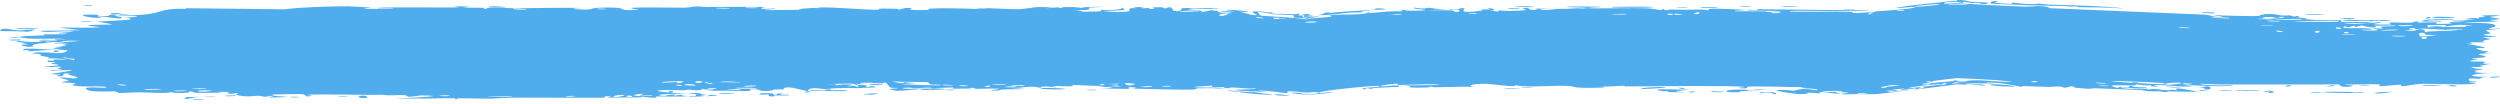 <svg width="289" height="12" viewBox="0 0 289 12" fill="none" xmlns="http://www.w3.org/2000/svg">
<path d="M22.374 11.488C22.553 11.474 23.273 11.508 23.584 11.502C23.231 11.65 21.729 11.539 22.374 11.488ZM54.33 0.773C54.071 0.81 53.813 0.846 53.554 0.882C54.289 0.906 55.276 0.879 55.958 0.914C56.069 0.92 55.78 1.025 56.044 1.03C56.308 1.035 56.257 0.891 56.641 0.875C57.071 0.858 59.042 0.959 59.725 0.956C62.278 0.947 64.853 0.864 67.411 0.924C64.77 1.031 67.431 1.14 68.171 1.093C68.335 1.083 68.309 0.814 70.959 0.882C72.643 0.925 71.087 1.308 73.897 1.116C71.736 0.848 73.861 0.867 75.555 0.858C75.847 0.856 78.205 0.896 79.247 0.885C79.603 0.88 80.147 0.74 80.619 0.736C80.945 0.734 81.191 0.811 81.674 0.807C83.926 0.789 86.141 0.783 88.397 0.809C87.079 1.171 89.432 0.963 89.538 0.981C90.075 1.079 87.644 1.107 88.606 1.168C89.949 1.157 91.293 1.145 92.636 1.134C91.533 1.09 94.096 0.83 94.567 0.948C94.36 0.629 100.691 1.226 101.655 1.119C101.855 1.097 100.542 0.939 103.59 1.011C103.92 1.019 103.795 1.116 103.968 1.107C104.072 1.101 104.699 0.795 105.368 0.964C105.612 1.026 104.05 1.227 107.48 1.146C106.114 0.835 112.236 0.978 113.363 1.056C113.138 1.014 112.913 0.972 112.688 0.93C113.801 1.043 114.002 0.937 114.253 0.943C115.264 0.966 116.653 1.073 117.595 1.063C118.697 1.052 118.701 0.858 119.985 0.934C119.681 0.891 119.376 0.848 119.071 0.805C119.958 0.816 120.846 0.826 121.733 0.836C119.678 1.093 122.176 0.848 122.341 0.843C122.603 0.834 122.226 0.939 122.665 0.925C122.71 0.923 122.645 0.824 123.321 0.813C124.735 0.79 124.511 0.915 125.105 0.913C125.159 0.913 124.969 0.824 125.994 0.803C129.252 0.736 125.978 0.871 125.853 0.883C125.689 0.899 126.806 1.272 124.038 1.14C124.967 1.182 125.061 1.346 125.165 1.35C125.258 1.354 126.868 1.331 126.957 1.325C127.748 1.269 127.052 1.156 127.206 1.136C127.332 1.12 129.272 1.267 129.727 0.928C130.655 1.24 129.193 1.212 127.636 1.26C127.409 1.324 129.118 1.386 129.208 1.386C131.413 1.385 130.192 1.129 130.674 0.964C130.927 0.878 131.826 1.054 130.996 0.823C132.997 0.799 131.784 0.933 131.913 0.952C132.108 0.981 132.808 0.915 132.896 0.924C133.024 0.937 132.577 1.017 133.084 1.045C133.169 1.049 133.986 0.912 132.932 0.846C134.34 0.866 134.224 0.749 134.701 0.985C135.671 0.538 135.405 1.248 135.787 1.273C136.802 1.339 136.508 0.989 136.561 0.972C136.91 0.868 139.434 0.97 140.301 0.939L140.706 0.955C140.758 0.957 140.803 0.959 140.842 0.959C140.812 0.983 140.764 1 140.702 1.011L140.301 0.995C139.774 1.136 138.164 0.94 137.772 0.984C136.316 1.147 139.825 1.11 138.767 1.427C139.211 1.34 139.654 1.253 140.098 1.166C140.187 1.188 140.253 1.209 140.301 1.229L140.683 1.244C141.066 1.433 140.363 1.441 142.31 1.528C142.68 1.381 140.765 1.434 141.157 1.326C141.388 1.263 142.654 1.345 142.683 1.304C142.712 1.255 141.564 1.226 141.75 1.161C142.157 1.021 146.314 1.513 143.132 1.355C144.018 1.422 144.447 1.798 145.223 1.753C145.725 1.724 142.969 1.034 147.152 1.451C147.229 1.618 145.474 1.366 145.427 1.374C145.361 1.387 145.652 1.774 145.706 1.796C145.896 1.871 150.19 2.015 151.08 2.268C150.988 2.204 151.182 2.191 151.521 2.204L150.734 2.208C151.646 2.092 153.641 1.997 153.923 1.926C154.025 1.899 153.625 1.805 153.735 1.782C154.422 1.64 156.319 1.705 157.19 1.635C158.165 1.556 158.032 1.456 158.087 1.452C158.516 1.42 158.18 1.525 158.442 1.502C158.673 1.482 159.691 1.398 160.529 1.326L160.944 1.308C161.548 1.308 162.059 1.307 162.116 1.301C162.157 1.296 161.711 1.169 162.306 1.145C162.409 1.141 162.344 1.291 164.107 1.226C166.231 1.148 162.633 1.039 163.515 0.882C164.879 1.106 164.835 0.884 165.205 0.901C165.333 0.908 166.286 1.097 167.322 1.085C166.579 1.115 165.836 1.146 165.093 1.177C165.823 1.21 167.242 1.169 167.844 1.206C168.137 1.224 167.895 1.38 168.533 1.375C168.668 1.374 169.205 0.996 167.535 1.165C167.401 1.03 168.196 1.118 168.565 1.08C168.621 1.074 168.841 0.848 169.312 0.989C169.425 1.023 168.194 1.681 171.369 1.205C171.471 1.189 171.116 1.107 171.216 1.09C171.284 1.078 172.095 1.112 172.184 1.1C172.276 1.087 171.884 0.998 171.993 0.98C172.552 0.889 173.286 1.245 172.133 1.218C172.519 1.262 172.904 1.306 173.289 1.35C172.877 1.082 173.895 1.275 174.428 1.267C177.845 1.214 175.557 1.039 176.144 0.948C177.089 0.803 176.367 1.263 177.77 1.125C177.9 1.112 176.204 0.917 179.515 1.027C179.026 1.034 178.538 1.042 178.049 1.05C178.331 1.31 179.814 1.032 179.928 1.028C181.228 0.992 180.349 1.086 182.279 0.952C182.452 0.94 182.827 1.004 183.196 0.972C184.724 0.841 181.179 0.892 181.083 0.787C181.037 0.736 184.849 0.749 184.98 0.773C185.535 0.882 183.252 0.821 183.687 0.956C183.846 1.004 189.279 0.905 190.369 0.958C191.627 1.019 192.193 1.371 192.201 0.975C192.556 1.364 192.87 1.099 193.031 1.101C194.976 1.137 194.98 1.141 196.648 1.104C197.016 1.096 197.327 1.214 197.458 1.194C197.533 1.182 197.392 1.056 197.763 1.017C198.279 0.963 201.38 1.093 201.611 1.163C201.841 1.233 200.301 1.193 200.577 1.308C201.692 1.32 202.761 1.291 203.883 1.303C204.349 1.309 204.11 1.389 204.311 1.391C204.397 1.392 206.006 1.321 205.938 1.291C205.778 1.222 200.808 1.269 202.117 1.128C202.369 1.101 203.261 1.286 203.12 1.061C207.56 1.112 212 1.163 216.44 1.214C213.889 1.383 211.018 1.232 208.346 1.248C207.98 1.25 206.742 1.228 206.892 1.342C209.164 1.371 211.989 1.312 214.171 1.386C214.241 1.389 213.985 1.491 214.246 1.507C214.724 1.536 216.257 1.379 216.575 1.412L216.015 1.446C216.022 1.446 216.029 1.446 216.035 1.446C216.04 1.447 216.033 1.451 216.016 1.457L216.575 1.423C216.445 1.456 215.767 1.57 216.01 1.645C216.245 1.718 216.422 1.713 216.575 1.674L216.046 1.706C216.343 1.591 216.531 1.351 216.934 1.306C217.402 1.255 220.567 1.109 221.33 0.867C222.142 0.609 219.007 1.055 219.224 0.898C221.31 0.516 223.454 0.392 225.442 0.139L226.201 0.107C226.224 0.108 226.247 0.109 226.271 0.109C226.29 0.11 226.211 0.078 226.203 0.048L225.435 0.08C225.433 0.077 225.433 0.074 225.433 0.07L226.204 0.038C226.212 0.016 226.271 -0.001 226.452 -4.17149e-05C227.239 0.004 227.439 0.156 227.821 0.193C228.232 0.233 229.69 0.266 229.883 0.326C229.908 0.334 229.607 0.466 229.562 0.468C228.925 0.503 228.706 0.31 228.649 0.305C228.432 0.29 228.216 0.353 228.018 0.342C227.692 0.322 227.515 0.25 227.085 0.228C226.789 0.213 227.07 0.35 226.784 0.333C226.737 0.33 226.477 0.26 226.197 0.212L225.454 0.243C225.117 0.239 224.757 0.27 224.719 0.436C224.715 0.452 224.999 0.436 225.473 0.395L226.191 0.365C228.41 0.526 234.829 0.834 235.594 0.802C234.801 0.737 234.008 0.672 233.215 0.607C234.825 0.753 236.772 0.59 236.896 0.943C242.877 1.193 248.858 1.444 254.84 1.694C255.884 1.762 255.337 1.956 256.964 1.965L256.811 1.962C256.846 1.961 256.883 1.959 256.92 1.958C256.884 1.952 256.847 1.947 256.811 1.941L256.965 1.944C256.549 1.863 256.133 1.782 255.718 1.701C255.957 1.723 256.415 1.757 256.97 1.794L256.811 1.791C258.346 1.836 260.624 1.88 261.098 1.846C261.182 1.84 261.298 1.638 262.296 1.62C263.182 1.605 263.324 1.757 263.797 1.786C264.195 1.809 264.641 1.77 264.759 1.778C264.85 1.785 264.886 1.877 265.103 1.894C265.791 1.944 265.234 1.683 265.916 1.982C265.75 1.994 265.584 2.005 265.418 2.017C266.248 2.06 267.382 2.196 266.159 2.263C265.949 2.275 266.129 2.185 265.973 2.185C259.834 2.202 264.736 2.376 266.887 2.237C267.44 2.37 270.536 2.288 270.639 2.315C270.782 2.353 270.252 2.459 270.946 2.55C271.092 2.57 275.232 2.495 273.742 2.672C273.434 2.708 271.449 2.67 270.971 2.675C272.096 2.957 274.735 2.553 275.032 2.564C276.229 2.608 272.732 2.808 275.429 2.84C277.503 2.865 275.556 2.678 276.354 2.597C276.802 2.552 279.148 2.759 279.085 2.491C279.89 2.463 279.419 2.605 279.518 2.615C279.616 2.624 281.199 2.543 281.713 2.6C281.776 2.607 281.579 2.746 281.644 2.758C281.769 2.777 283.297 2.749 283.358 2.738C283.397 2.729 283.033 2.607 283.183 2.578C283.357 2.544 284.827 2.572 284.908 2.538C285.022 2.485 283.208 2.52 283.51 2.383C284.347 2.417 285.709 2.326 286.261 2.217C286.126 2.248 285.315 2.252 285.034 2.241C285.166 2.042 286.907 2.044 286.312 2.202C286.69 2.118 286.432 2.072 286.645 1.992C286.701 1.972 287.239 1.968 287.342 1.933C287.356 1.926 286.801 1.851 286.912 1.81C287.113 1.737 288.743 1.754 288.877 1.773C289.252 1.827 287.923 1.893 287.812 1.978C287.797 1.991 288.927 2.156 288.944 2.17C289.01 2.327 287.752 2.214 287.896 2.355C288.207 2.385 288.518 2.414 288.829 2.444C287.629 2.587 285.41 2.514 284.837 2.676C286.616 2.628 288.478 2.633 288.474 2.999C288.473 3.153 287.705 3.243 287.735 3.282C287.848 3.422 288.914 3.27 288.953 3.277C288.985 3.286 289 3.294 289 3.302C289 3.302 289 3.302 289 3.302C289 3.384 287.481 3.443 287.405 3.481C287.277 3.547 287.953 3.821 287.952 3.882C287.929 3.894 286.847 3.959 287.212 4.064C287.581 4.171 288.528 4.173 288.561 4.184C288.742 4.248 287.086 4.307 287.037 4.344C287.011 4.363 287.9 4.48 287.926 4.514C287.948 4.548 287.272 4.622 287.006 4.728C286.807 4.808 287.386 4.868 287.284 4.881C287.211 4.889 285.647 4.888 285.57 4.902C285.455 4.922 285.822 5.017 285.768 5.041C285.693 5.075 285.187 5.04 285.253 5.075C285.303 5.102 287.261 5.428 287.249 5.515C287.226 5.664 285.152 5.322 287.082 5.909C287.096 5.913 287.565 5.871 287.578 5.874C287.868 5.982 286.362 6.149 288.204 6.12C284.778 6.307 287.778 6.343 287.271 6.594C287.075 6.69 285.747 6.729 285.741 6.744C285.87 6.866 286.293 6.771 286.437 6.831C286.516 6.865 285.328 6.994 285.595 7.078C285.733 7.121 286.995 7.105 287.047 7.114C287.546 7.193 286.934 7.279 287.043 7.335C287.116 7.373 287.877 7.376 287.897 7.383C287.929 7.397 286.896 7.55 286.681 7.604C286.517 7.645 287.131 7.71 287.017 7.728C286.329 7.836 284.865 7.561 286.276 7.946C286.362 7.97 286.895 7.961 286.911 7.965C287.241 8.074 286.258 8.084 286.083 8.173C285.781 8.327 287.193 8.242 286.019 8.35C286.9 8.451 287.39 8.447 288.421 8.418C285.567 8.497 284.56 8.896 287.728 8.886C286.72 8.88 286.832 9.105 286.532 9.109C286.345 9.111 284.883 8.887 285.553 9.389C285.637 9.452 286.525 9.372 286.247 9.501C284.116 9.468 286.202 9.582 286.204 9.599C286.176 9.895 280.97 9.653 280.075 9.687C279.037 9.726 278.115 9.959 277.889 9.959C277.147 9.959 277.763 9.841 277.597 9.798C277.428 9.754 275.317 9.981 275.212 9.969C274.803 9.919 275.218 9.778 275.176 9.771C274.669 9.685 271.834 9.795 271.04 9.763C271.065 9.854 272.658 9.861 271.663 10.007C270.505 10.177 270.438 9.776 270.408 9.759C265.876 9.762 261.343 9.765 256.811 9.768L256.674 9.766C255.898 9.738 255.122 9.709 254.347 9.681C254.382 9.811 255.647 9.851 256.67 9.869L256.811 9.871C257.493 9.858 258.066 9.839 258.098 9.851C258.256 9.907 257.674 9.945 256.811 9.966L256.667 9.963C255.007 9.942 252.31 9.824 251.839 9.757C252.384 9.823 252.928 9.889 253.472 9.956C252.531 10.166 250.479 9.771 249.127 9.829C248.69 9.848 249.523 9.974 249.505 9.98C249.012 10.057 248.229 9.954 248.821 9.848C247.621 9.926 247.801 9.798 246.884 9.753C246.837 9.751 247.227 9.865 246.5 9.879C246.159 9.885 244.346 9.818 244.1 9.896C243.998 9.929 244.904 10.347 245.03 10.021C246.996 10.255 245.666 9.893 246.432 9.929C246.549 9.936 246.272 10.11 248.205 10.095C247.825 10.414 245.612 10.082 245.23 10.109C244.441 10.162 247.672 10.454 248.276 10.217C247.988 10.466 248.504 10.26 249.225 10.298C250.015 10.339 249.667 10.403 250.095 10.419C251.264 10.465 250.786 10.264 251.743 10.465C250.823 9.919 253.396 10.458 254.145 10.62C252.916 10.601 251.688 10.581 250.459 10.561C250.529 10.591 250.598 10.62 250.667 10.65C250.344 10.634 250.021 10.618 249.697 10.602C249.75 10.579 249.803 10.555 249.856 10.531C248.182 10.636 247.782 10.433 247.646 10.426C245.897 10.339 243.875 10.266 242.106 10.2C241.84 10.19 242.016 10.364 240.086 10.161C239.47 10.096 240.058 9.988 239.358 9.981C238.469 10.302 238.496 10.021 238.236 10.011C237.49 9.983 237.03 10.054 236.961 10.052C236.038 10.032 234.687 9.967 233.673 9.942C233.654 9.943 234.178 10.071 233.52 10.015C233.29 9.995 231.234 9.454 229.415 9.538C229.886 9.586 230.356 9.635 230.826 9.684C230.273 9.62 226.385 9.592 227.33 9.752C227.909 9.849 229.342 9.603 229.487 9.896C228.962 9.842 227.468 9.787 225.844 9.735L226.599 9.704C224.248 10.001 221.624 10.347 221.292 10.348C221.214 10.347 221.673 10.198 221.566 10.199C221.483 10.2 219.861 10.418 219.641 10.409C219.51 10.403 220.221 10.259 220.159 10.233C220.105 10.216 218.071 10.421 217.97 10.551C218.462 10.444 219.867 10.316 219.145 10.502C219.052 10.526 218.553 10.51 218.44 10.54C217.393 10.811 220.571 10.392 221.063 10.333C219.989 10.545 218.583 10.7 217.154 10.858L216.575 10.893C215.36 10.88 214.128 10.868 213.059 10.912C212.117 10.815 214.457 10.763 213.39 10.682C211.178 10.515 212.802 10.817 212.733 10.829C212.183 10.928 210.311 10.401 210.31 10.802C209.508 10.742 209.768 10.691 208.636 10.743C208.785 10.771 208.934 10.799 209.083 10.827C207.826 11.059 205.166 10.473 205.365 10.429C205.902 10.309 207.287 10.496 207.405 10.491C207.58 10.485 208.064 10.078 209.981 10.441C210.765 10.169 206.943 10.257 208.682 10.072C207.508 10.102 202.676 9.912 201.98 10.032C201.897 10.047 202.284 10.319 201.09 10.181C200.523 10.115 201.89 10.112 201.63 10.05C200.833 9.86 189.98 9.982 187.918 9.992C187.784 9.992 187.834 9.908 187.702 9.908C187.298 9.911 185.826 10.036 185.103 9.998C186.601 10.154 183.692 10.166 182.952 10.149C181.829 10.123 181.899 9.974 181.413 9.943C179.543 9.821 176.646 10.173 175.193 9.844C175.273 10.171 172.681 9.684 171.501 9.681C170.578 9.678 169.238 9.895 170.484 10.027C168.89 10.011 167.211 10.072 165.716 10.092C165.469 10.096 165.809 9.999 165.387 10.008C165.349 10.009 165.296 10.104 164.934 10.114C161.943 10.196 163.398 9.995 162.839 9.936C162.526 9.903 162.295 9.886 162.125 9.881C163.868 9.862 165.879 9.825 166.416 9.822C165.958 9.613 162.553 9.863 161.556 9.806C161.521 9.804 161.642 9.689 161.607 9.688C161.606 9.688 161.605 9.688 161.605 9.688C161.502 9.686 161.248 9.687 160.944 9.693L161.26 9.68C160.461 9.766 159.314 9.916 159.677 9.985C159.778 10.004 160.417 9.954 161.277 9.876L160.944 9.89C161.231 9.889 161.543 9.887 161.867 9.883C161.516 9.909 161.778 10.038 161.716 10.044C161.52 10.061 161.249 10.064 160.944 10.06L161.292 10.045C160.432 10.109 159.297 10.136 158.815 10.166C158.666 10.175 158.683 10.257 158.659 10.259C158.065 10.292 158.287 10.036 157.701 10.331C156.602 10.132 159.708 10.112 159.474 9.94C159.294 9.808 152.452 10.486 152.493 10.716C152.467 10.693 152.37 10.671 152.174 10.652C152.044 10.641 151.784 10.649 151.475 10.669L150.852 10.672C150.124 10.597 149.113 10.538 148.88 10.55C148.824 10.554 148.828 10.78 148.759 10.777C148.586 10.768 146.269 10.408 145.387 10.472C145.855 10.54 146.323 10.609 146.791 10.678C143.951 10.455 144.384 10.556 145.325 10.698C145.372 10.703 145.418 10.715 145.463 10.719C146.192 10.827 147.129 10.949 147.142 10.968C147.19 11.04 142.369 10.697 143.312 10.562C143.444 10.543 145.666 10.812 144.574 10.576C144.382 10.535 142.947 10.464 142.873 10.442C142.379 10.293 145.517 10.396 145.147 10.211C144.376 10.298 143.409 10.144 142.535 10.113C142.138 10.099 142.032 10.204 141.983 10.202C141.25 10.174 141.67 10.088 141.426 10.072C141.295 10.063 139.836 10.201 140.135 9.876C140.09 9.875 140.045 9.874 140.001 9.873L140.301 9.885C136.661 10.083 138.102 10.123 140.301 10.121L139.983 10.108C140.534 10.151 141.134 10.195 141.713 10.237C141.267 10.263 140.619 10.229 139.977 10.184L140.301 10.196C139.607 10.202 138.918 10.193 138.497 10.208C138.206 10.218 138.379 10.334 137.887 10.357C136.876 10.405 132.046 10.272 130.788 10.241C131.561 10.2 131.335 10.073 130.738 10.082C130.142 10.091 130.643 10.259 130.526 10.278C130.402 10.296 127.603 10.217 127.138 10.239C129.244 10.178 128.769 10.052 126.981 10.039C127.24 10.002 127.498 9.966 127.757 9.93C126.709 9.981 124.505 9.789 123.899 9.846C123.804 9.855 124.146 9.961 124.092 9.966C123.561 10.011 121.753 9.903 121.669 9.939C121.597 9.969 122.369 10.058 122.082 10.102C122.023 10.111 121.279 9.968 120.547 10.003C120.275 10.016 120.439 10.116 120.37 10.122C119.8 10.17 120.137 10.001 119.094 10.028C118.33 10.049 117.762 10.213 116.706 10.159C120.172 10.369 117.258 10.281 115.809 10.345C115.577 10.355 115.776 10.537 114.389 10.448C117.341 10.12 113.547 10.274 112.77 10.271C112.728 10.27 112.713 10.15 112.332 10.148C112.3 10.148 112.346 10.229 111.993 10.235C108.637 10.294 110.783 10.202 110.145 10.123C109.874 10.088 108.242 10.203 107.802 10.206C107.701 10.206 107.748 10.122 107.356 10.125C106.665 10.131 106.045 10.221 105.588 10.228C105.535 10.228 105.533 10.095 104.667 10.139C104.424 10.151 104.151 10.198 104.496 10.236C105.643 10.361 107.817 10.144 109.113 10.27C110.294 10.384 106.569 10.394 106.375 10.395C106.304 10.396 107.031 10.33 106.292 10.316C105.661 10.306 104.507 10.535 103.566 10.485C103.495 10.481 102.743 10.287 102.778 10.276C102.809 10.267 103.963 10.225 103.796 10.169C103.776 10.162 103.042 10.164 102.946 10.122C102.829 10.071 102.513 9.57 102.356 9.558C101.954 9.527 102.216 9.641 101.956 9.633C101.398 9.616 99.464 9.468 99.401 9.642C99.721 9.652 100.04 9.662 100.36 9.673C98.582 9.69 99.34 9.764 99.088 9.797C98.817 9.832 98.893 9.68 98.294 9.665C98.163 9.662 95.656 9.694 95.701 9.758C97.088 9.656 96.574 9.845 96.638 9.848C96.881 9.86 97.191 9.754 97.517 9.757C99.81 9.773 97.498 9.94 98.039 9.983C98.225 9.997 98.596 9.907 98.675 9.912C98.932 9.927 98.936 10.045 99.108 10.035C99.508 10.013 99.041 9.846 99.073 9.837C99.43 9.732 100.83 9.863 99.958 10.045C100.481 10.11 100.543 9.889 100.958 9.977C101.782 10.152 100.547 10.107 100.212 10.137C99.011 10.241 98.655 10.156 96.955 10.186C96.342 10.196 95.617 10.303 95.333 10.309C95.154 10.313 93.465 9.939 93.415 10.524C92.758 10.467 91.728 10.082 91.051 10.1C90.444 10.116 90.637 10.323 90.58 10.331C90.493 10.343 89.758 10.327 89.51 10.356C89.219 10.391 89.364 10.47 88.902 10.502C87.753 10.582 87.783 10.37 87.665 10.357C86.293 10.198 86.893 10.498 86.589 10.523C86.306 10.545 82.335 10.429 81.499 10.505C81.84 10.463 82.18 10.421 82.52 10.378C81.911 10.247 81.266 10.461 81.255 10.225C81.131 10.607 79.875 10.352 79.498 10.361C79.349 10.366 79.361 10.431 79.174 10.433C78.447 10.445 76.808 10.393 76.413 10.426C74.708 10.568 79.069 10.804 79.412 10.818C78.725 10.814 74.837 10.899 76.624 11.083C76.9 11.111 77.39 10.94 77.545 10.934C78.595 10.89 77.769 11.043 77.852 11.057C77.992 11.081 78.683 10.933 78.865 10.95C78.926 10.956 78.534 11.094 79.536 11.097C79.043 11.232 76.228 11.122 75.858 11.154C75.727 11.165 76.552 11.452 74.142 11.173C74.17 11.2 74.198 11.226 74.226 11.253C72.884 11.264 71.543 11.275 70.201 11.286C70.347 11.225 71.1 11.101 70.151 11.128C69.605 11.143 70.009 11.279 69.959 11.283C69.469 11.321 60.793 11.275 59.112 11.291C58.54 11.296 56.946 11.405 56.824 11.408C56.097 11.418 53.523 11.347 53.01 11.363C52.689 11.373 52.994 11.487 52.707 11.481C52.441 11.476 52.717 11.366 52.638 11.361C51.983 11.321 47.007 11.466 45.825 11.362C46.547 11.393 50.151 11.172 50.079 11.095C50.063 11.084 49.187 11 49.007 11.041C48.708 10.945 47.683 11.236 47.126 11.179C47.063 11.173 47.311 11.009 46.316 10.98C45.973 10.97 45.076 11.097 44.173 10.954C42.865 11.023 35.991 10.811 35.519 10.987C35.505 10.996 36.473 11.056 35.819 11.128C34.95 11.224 35.731 10.902 34.717 10.874C34.565 10.87 31.745 10.902 31.653 10.922C30.799 11.103 33.263 11.176 33.228 11.197C33.142 11.25 31.095 11.282 31.012 11.27C30.933 11.257 32.602 11.017 30.596 11.108C30.826 11.137 31.056 11.165 31.286 11.194C30.342 11.25 30.252 11.084 30.024 11.074C29.313 11.042 28.545 11.294 27.406 10.982C27.105 10.9 27.605 10.808 27.567 10.796C27.206 10.685 26.744 10.982 26.201 10.76C26.16 10.744 27.425 10.611 25.213 10.611C25.366 10.632 25.518 10.653 25.67 10.674C25.358 10.722 23.119 10.75 22.817 10.739C21.937 10.706 22.705 10.553 21.82 10.572C22.388 10.781 19.698 10.808 19.852 10.628C19.477 10.854 17.192 10.68 16.117 10.674C15.44 10.671 14.057 10.77 13.842 10.758C13.579 10.744 13.659 10.59 13.186 10.556C13.05 10.546 11.64 10.659 10.402 10.499C10.163 10.468 9.659 10.207 10.105 10.141C10.868 10.029 12.312 10.24 12.293 10.085C12.271 9.92 10.327 10.018 9.804 9.997C7.387 9.897 8.782 9.721 8.72 9.668C8.559 9.539 7.239 9.543 7.184 9.531C6.955 9.479 7.891 9.377 7.905 9.298C7.922 9.195 6.65 9.01 6.939 8.975C7.353 8.926 8.523 9.08 8.597 9.073C9.562 8.973 8.239 8.736 7.874 8.619C7.764 8.583 8.204 8.524 8.113 8.514C6.713 8.354 7.818 8.848 6.887 8.815C6.057 8.785 7.125 8.629 7.093 8.62C7.052 8.611 6.06 8.603 5.904 8.547C5.828 8.52 8.408 8.216 8.3 8.08C7.477 8.11 6.654 8.14 5.83 8.17C5.766 7.993 6.95 8.123 7.072 8.105C7.319 8.068 6.631 7.978 6.661 7.922C6.677 7.887 7.484 7.759 6.755 7.707C6.504 7.689 5.978 7.813 5.066 7.686C8.241 7.524 6.041 7.424 5.947 7.361C5.856 7.298 7.372 7.15 5.531 7.176C5.452 6.831 5.571 7.067 6.094 7.006C6.735 6.932 5.254 6.818 7.595 6.904C7.462 6.743 5.58 6.754 5.481 6.741C5.395 6.73 5.813 6.65 5.664 6.623C3.9 6.311 5.111 6.453 4.6 6.254C4.555 6.236 2.888 6.162 4.157 6.133C6.47 6.08 7.436 6.309 7.825 5.819C6.114 5.607 4.042 5.923 3.522 5.928C2.726 5.936 3.55 5.836 3.452 5.808C3.418 5.799 2.732 5.807 2.723 5.799C2.234 5.426 5.776 5.793 6.891 5.728C6.593 5.672 6.294 5.616 5.995 5.56C6.4 5.558 6.806 5.556 7.211 5.553C5.279 5.441 7.143 5.511 7.625 5.208C7.733 5.14 6.464 5.257 7.912 5.068C6.844 5.024 7.184 4.963 6.217 5.048C6.242 4.927 8.418 4.79 9.276 4.728C6.245 4.591 7.973 5.036 5.353 4.801C4.867 4.951 6.118 4.922 6.016 4.947C5.65 5.036 4.792 4.894 3.757 5.206C3.588 5.258 4.301 5.415 3.246 5.408C3.129 5.407 2.457 5.272 2.466 5.262C2.555 5.156 3.221 5.196 3.248 5.152C3.274 5.11 2.531 5.135 2.529 5.124C2.506 4.991 3.148 5.073 3.055 5.032C2.854 4.942 0.183 4.657 3.668 4.74C0.773 4.89 3.298 4.886 4.425 4.829C4.713 4.815 4.785 4.736 5.195 4.708C5.722 4.673 6.339 4.711 6.611 4.696C6.905 4.68 5.238 4.493 7.648 4.549C6.422 4.363 4.255 4.561 3.051 4.431C0.62 4.167 4.745 4.111 5.175 4.085C5.29 4.078 4.906 3.971 4.982 3.965C5.107 3.955 7.448 4.004 7.679 3.916C7.909 3.828 6.821 3.92 6.749 3.828C6.7 3.766 9.525 3.656 7.996 3.614C6.942 3.585 4.999 3.834 4.672 3.566C6.222 3.544 7.772 3.522 9.322 3.5C8.473 3.398 7.625 3.296 6.777 3.194C8.516 3.162 10.02 3.277 11.672 3.131C7.702 2.805 12.961 2.871 13.019 2.831C13.038 2.807 11.476 2.542 11.224 2.494C12.609 2.392 16.816 2.342 14.355 2.015C14.802 2.089 15.884 1.907 15.869 1.893C15.732 1.748 13.372 1.842 13.757 1.712C14.203 1.56 14.828 1.766 15.514 1.749C19.035 1.664 18.069 0.909 21.6 1.029C21.529 1.002 21.459 0.975 21.389 0.948C25.227 0.991 29.064 1.034 32.902 1.077C34.403 0.846 38.399 0.706 40.362 0.731C40.757 0.736 42.697 0.857 42.844 0.878C43.115 0.919 41.624 0.935 42.298 1.011C42.44 1.026 45.725 1.077 45.49 0.948C45.122 0.933 43.97 0.998 43.781 0.968C42.457 0.751 52.584 0.924 53.086 0.837C52.861 0.795 52.637 0.753 52.413 0.711C53.052 0.732 53.691 0.752 54.33 0.773ZM24.965 11.123C24.582 11.252 23.62 11.155 23.052 11.191C22.268 11.242 20.934 11.74 21.508 11.241C22.66 11.202 23.813 11.162 24.965 11.123ZM41.807 11.316C41.034 11.246 41.633 10.967 42.267 11.083C42.337 11.096 42.852 11.409 41.807 11.316ZM33.706 11.183C33.738 11.18 34.406 11.187 34.429 11.191C35.028 11.303 33.015 11.28 33.706 11.183ZM72.839 11.04C71.988 11.052 72.605 11.306 73.134 11.201C73.167 11.195 72.895 11.04 72.839 11.04ZM72.234 11.034C71.573 10.807 70.241 11.267 71.299 11.22C71.402 11.216 72.264 11.045 72.234 11.034ZM39.052 11.205C39.139 11.118 39.937 11.16 40.277 11.181C40.268 11.26 39.386 11.195 39.052 11.205ZM59.262 11.181C59.295 11.112 56.525 11.116 56.336 11.206C56.774 11.168 59.23 11.242 59.262 11.181ZM66.367 11.085C66.296 11.073 65.339 11.091 65.367 11.151C65.834 11.23 66.683 11.138 66.367 11.085ZM80.488 11.089C80.54 11.073 79.823 10.69 81.522 10.942C81.771 10.979 80.88 11.08 80.969 11.093C81.154 11.12 81.301 11.133 81.419 11.135C80.628 11.167 79.806 11.182 79.727 11.159C79.354 11.049 80.465 11.095 80.488 11.089ZM87.902 10.803C88.065 10.74 89.106 10.774 89.342 10.799C89.383 10.804 89.206 10.969 89.674 10.956C90.051 10.946 89.489 10.778 90.222 10.805C90.962 10.832 89.973 10.952 90.037 10.96C90.124 10.972 91.27 10.896 91.234 10.994C91.207 11.067 89.98 11.018 89.677 11.033C89.288 11.053 89.759 11.174 89.11 11.148C88.701 11.132 88.928 10.919 88.841 10.908C88.769 10.899 87.343 11.022 87.904 10.803C87.903 10.803 87.902 10.803 87.902 10.803ZM81.633 11.126C81.573 11.133 81.504 11.137 81.419 11.135C81.491 11.132 81.562 11.129 81.633 11.126ZM27.198 11.03C27.599 11.095 26.407 11.179 25.956 11.093C25.948 11.024 27.134 11.019 27.198 11.03ZM82.367 10.952C83.541 11.006 82.677 11.079 81.633 11.126C81.965 11.085 81.972 10.934 82.367 10.952ZM49.007 11.041C49.056 11.057 49.087 11.082 49.091 11.122C48.961 11.078 48.95 11.054 49.007 11.041ZM51.748 11.114C52.687 10.99 50.778 10.995 50.79 11.083C50.796 11.117 51.71 11.118 51.748 11.114ZM73.931 11.052C73.846 11.04 75.181 10.666 73.242 10.947C74.277 10.991 73.185 11.032 73.201 11.065C73.243 11.159 74.982 11.068 75.367 11.109C75.668 10.94 74.215 11.092 73.934 11.052C73.933 11.052 73.932 11.052 73.931 11.052ZM101.263 10.893C101.028 10.992 100.28 10.96 99.776 10.954C100.012 10.856 100.759 10.887 101.263 10.893ZM232.88 10.022C229.424 9.985 228.992 9.567 232.145 9.843C232.207 9.849 233.091 9.989 232.88 10.022ZM203.483 10.803C203.157 10.628 204.234 10.6 204.942 10.672C205.102 10.689 205.694 10.866 205.018 10.901C205.04 10.688 203.994 10.607 203.483 10.803ZM83.031 10.84C83.373 10.723 84.426 10.807 84.981 10.824C84.642 10.92 83.521 10.877 83.031 10.84ZM222.298 10.039C221.935 10.07 221.709 10.251 221.773 10.256C222.059 10.28 222.72 10.075 222.298 10.039ZM79.631 10.822C79.583 10.752 80.978 10.685 81.075 10.858C80.777 10.845 79.665 10.866 79.631 10.822ZM100.312 10.841C100.096 10.805 101.217 10.742 101.557 10.777C101.529 10.851 100.454 10.864 100.312 10.841ZM215.917 10.75C215.591 10.736 214.777 10.732 214.686 10.794C214.574 10.871 215.769 10.845 215.917 10.75ZM276.503 10.617C276.544 10.644 275.282 10.844 274.721 10.793C273.656 10.697 276.458 10.597 276.503 10.617ZM225.71 9.547C226.749 9.568 225.598 9.565 225.661 9.711C225.901 9.684 226.265 9.643 226.586 9.599L225.847 9.63C226.454 9.644 226.917 9.631 226.15 9.505C226.08 9.493 225.975 9.485 225.853 9.478L226.568 9.448C226.292 9.477 225.934 9.527 225.71 9.547ZM224.762 9.611C224.659 9.673 223.942 9.917 224.577 9.828C224.87 9.788 225.323 9.558 224.762 9.611ZM268.685 10.684C267.763 10.549 271.989 10.622 272.11 10.646C272.174 10.658 272.216 10.67 272.24 10.68C272.395 10.637 273.194 10.629 273.286 10.738C273.047 10.729 272.393 10.738 272.317 10.726C272.285 10.721 272.26 10.716 272.244 10.711C271.962 10.805 268.862 10.71 268.685 10.684ZM261.684 10.546C262.739 10.346 262.925 10.685 262.834 10.696C261.686 10.835 262.435 10.585 262.4 10.573C262.32 10.553 261.504 10.669 261.687 10.546C261.686 10.546 261.685 10.546 261.684 10.546ZM267.25 10.629C267.293 10.624 268.179 10.635 268.215 10.64C268.941 10.754 266.435 10.725 267.25 10.629ZM93.49 10.566C94.124 10.599 93.502 10.724 93.081 10.679C93.046 10.675 92.931 10.536 93.49 10.566ZM224.264 9.705C224.115 9.699 220.372 10.062 220.619 10.222C220.933 10.162 225.187 9.745 224.264 9.705ZM195.674 10.556C196.337 10.558 195.614 10.735 195.26 10.669C195.129 10.644 195.507 10.556 195.674 10.556ZM77.75 10.661C77.062 10.758 77.204 10.431 77.801 10.543C77.824 10.548 77.777 10.657 77.75 10.661ZM200.971 10.658C198.684 10.766 199.226 10.203 202.199 10.393C202.106 10.418 202.012 10.443 201.919 10.468C205.351 10.553 202.154 10.508 201.314 10.539C200.995 10.551 201.262 10.645 200.973 10.659C200.972 10.659 200.972 10.659 200.971 10.658ZM192.187 10.546C189.985 10.146 194.189 10.406 195.395 10.354C194.226 10.519 192.704 10.494 194.774 10.663C191.747 10.696 193.007 10.537 192.886 10.523C192.743 10.508 192.281 10.563 192.187 10.546ZM197.996 10.543C198.123 10.531 199.082 10.612 199.428 10.599C198.945 10.736 197.151 10.622 197.996 10.543ZM254.177 10.543C254.26 10.44 254.46 10.368 255.215 10.436C254.979 10.481 254.494 10.509 254.177 10.543ZM24.237 10.56C23.716 10.553 22.678 10.512 22.996 10.625C23.031 10.634 24.236 10.623 24.237 10.56ZM212.852 10.515C212.741 10.502 209.874 10.493 210.864 10.611C211.163 10.647 213.772 10.632 212.852 10.515ZM227.464 9.442C227.224 9.432 226.249 9.416 226.228 9.441C226.159 9.526 227.356 9.522 227.464 9.442ZM21.608 10.451C21.539 10.44 19.947 10.459 20.122 10.511C20.454 10.609 21.843 10.489 21.608 10.451ZM95.796 10.315C95.93 10.311 96.106 10.427 96.151 10.429C96.26 10.43 98.696 10.386 97.765 10.535C97.61 10.56 94.105 10.502 93.649 10.488C93.472 10.328 94.97 10.48 95.334 10.463C95.398 10.46 95.439 10.327 95.795 10.316C95.796 10.316 95.796 10.315 95.796 10.315ZM258.288 10.525C258.395 10.424 261.259 10.357 261.226 10.48C260.247 10.495 259.267 10.51 258.288 10.525ZM256.833 10.508C256.825 10.508 256.818 10.507 256.811 10.506L256.647 10.503C256.458 10.472 256.498 10.455 256.649 10.448L256.811 10.451C257.1 10.427 257.801 10.424 258.075 10.445C258.079 10.513 256.922 10.519 256.833 10.508ZM222.715 9.437C222.432 9.496 223.328 9.537 223.135 9.589C223.012 9.622 222.366 9.644 222.168 9.715C222.112 9.736 222.78 9.796 222.968 9.767C223.235 9.726 222.962 9.649 223.254 9.613C224.223 9.494 225.092 9.467 226 9.355C226.082 9.345 225.437 9.345 226.137 9.262C226.183 9.256 226.328 9.259 226.545 9.256L225.86 9.284C226.151 9.326 226.573 9.376 227.059 9.384C228.934 9.097 230.288 9.497 232.655 9.456C232.567 9.42 230.804 9.264 230.7 9.257C229.458 9.174 227.596 9.088 225.87 9.017L226.513 8.99C225.504 9.108 224.542 9.224 223.781 9.315C223.254 9.379 223.519 9.423 223.292 9.453C223.113 9.477 223.31 9.312 222.715 9.437ZM24.514 10.483C24.266 10.344 23.394 10.432 22.837 10.425C23.033 10.55 23.97 10.452 24.514 10.483ZM243.822 9.921C243.542 9.916 242.68 9.842 242.607 9.882C242.513 9.933 243.759 10.014 243.822 9.921ZM109.534 10.355C109.561 10.351 110.232 10.358 110.258 10.363C110.857 10.475 108.844 10.452 109.534 10.355ZM125.591 10.382C126.1 10.364 126.614 10.321 126.785 10.434C126.46 10.417 125.532 10.46 125.591 10.382ZM147.382 10.951C147.289 10.795 148.809 11.012 149.096 11.048C148.984 11.105 147.45 11.064 147.382 10.951ZM254.084 10.074C255.019 10.118 254.83 9.886 255.421 10.01C255.517 10.031 255.813 10.509 254.791 10.296C254.607 10.258 255.335 10.174 254.084 10.074ZM202.683 10.398C202.921 10.3 203.666 10.329 204.169 10.337C204.056 10.409 203.041 10.391 202.683 10.398ZM18.732 10.339C18.293 10.2 16.263 10.303 16.765 10.394C16.836 10.406 18.447 10.333 18.732 10.339ZM85.412 10.393C86.247 10.284 84.517 10.25 83.972 10.357C84.219 10.35 85.356 10.4 85.412 10.393ZM142.084 10.452C142.124 10.45 143.006 10.531 143.045 10.539C143.76 10.71 141.264 10.483 142.084 10.452ZM120.311 10.202C120.63 10.112 122.727 10.184 123.198 10.274C122.745 10.405 119.915 10.314 120.311 10.202ZM250.23 9.995C250.898 10.015 251.53 10.066 252.142 10.128C252.01 10.199 250.298 10.054 250.23 9.995ZM145.325 10.698C145.372 10.703 145.418 10.715 145.463 10.719C145.416 10.713 145.37 10.705 145.325 10.698ZM235.286 9.387C234.727 9.337 234.838 9.479 234.872 9.485C235.292 9.545 235.918 9.445 235.286 9.387ZM23.874 10.277C23.68 10.153 22.738 10.249 22.197 10.22C22.354 10.318 23.438 10.291 23.874 10.277ZM189.829 10.29C189.125 10.154 191.988 9.997 192.591 10.084C192.635 10.168 189.932 10.308 189.829 10.29ZM82.819 10.206C82.763 10.108 81.561 10.226 81.816 10.272C81.978 10.302 82.852 10.267 82.819 10.206ZM194.03 10.141C194.299 10.111 194.926 10.208 194.705 10.267C194.422 10.342 193.961 10.15 194.03 10.141ZM218.627 9.844C218.509 9.843 216.951 10.132 217.611 10.153C218.07 10.168 218.124 10.018 218.23 10.005C218.348 9.991 220.89 9.858 218.627 9.844ZM173.797 10.204C174.393 10.167 175.115 10.21 175.739 10.208C175.485 10.268 174.051 10.285 173.797 10.204ZM87.454 10.18C87.309 10.14 83.362 10.116 85.604 10.238C85.735 10.245 87.894 10.299 87.454 10.18ZM254.084 10.074C253.966 10.069 253.83 10.059 253.672 10.044C253.829 10.053 253.965 10.065 254.084 10.074ZM243.454 9.665C243.672 9.602 242.587 9.543 242.265 9.569C242.163 9.652 243.424 9.674 243.454 9.665ZM175.787 10.108C176.147 10.068 176.8 10.111 177.245 10.106C177.17 10.173 175.942 10.176 175.787 10.108ZM150.248 10.832C150.438 10.858 150.64 10.88 150.834 10.898L151.494 10.895C152.027 10.854 152.497 10.788 152.501 10.728C152.517 10.739 152.553 10.749 152.612 10.758C152.671 10.766 153.43 10.662 153.763 10.66C154.736 10.656 152.947 10.837 151.498 10.942L150.831 10.945C149.345 10.805 148.227 10.644 150.847 10.739L151.48 10.736C151.545 10.727 151.612 10.719 151.682 10.71C151.615 10.728 151.549 10.747 151.483 10.765L150.845 10.768C150.646 10.79 150.447 10.811 150.248 10.832ZM117.473 10.011C117.067 9.912 115.932 10.036 116.226 10.075C116.431 10.101 117.879 10.11 117.473 10.011ZM133.077 9.953C132.955 9.935 131.847 10.004 131.818 10.056C132.456 10.111 133.629 10.034 133.077 9.953ZM114.355 9.896C114.101 9.881 113.776 10.04 113.806 10.047C114.065 10.105 114.783 9.984 114.355 9.896ZM252.161 9.574C251.784 9.515 250.573 9.585 250.307 9.68C250.259 9.658 250.128 9.627 249.887 9.586C249.888 9.586 249.889 9.586 249.89 9.586C249.565 9.532 239.817 9.123 246.349 9.568C246.554 9.582 246.277 9.478 247.11 9.525C247.165 9.529 247.19 9.606 247.36 9.617C247.751 9.639 249.833 9.765 250.254 9.719C250.257 9.733 250.284 9.748 250.341 9.762C250.851 9.892 252.453 9.62 252.161 9.574ZM135.275 9.939C135.052 9.91 134.346 9.937 134.272 10.005C134.623 10.038 135.793 10.005 135.275 9.939ZM87.331 9.901C86.877 9.845 85.725 9.949 86.073 10.005C86.286 10.039 87.856 9.965 87.331 9.901ZM128.2 9.975C130.807 10.055 128.822 9.968 129.221 9.869C128.881 9.904 128.541 9.939 128.2 9.975ZM264.359 10.002C263.943 9.979 264.432 9.782 264.889 9.889C265.033 9.923 264.591 10.014 264.359 10.002ZM283.13 9.941C282.775 9.766 284.508 9.869 283.832 9.988C283.801 9.992 283.155 9.947 283.13 9.941ZM270.013 9.869C269.731 9.988 269.547 10.002 268.752 9.973C269.929 9.939 268.838 9.834 270.013 9.869ZM152.493 10.716C152.498 10.72 152.502 10.723 152.501 10.728C152.496 10.724 152.493 10.72 152.493 10.716ZM111.904 9.926C111.578 9.826 110.663 9.833 110.936 9.934C110.962 9.944 111.771 10.001 111.904 9.926ZM250.307 9.68C250.349 9.7 250.327 9.711 250.254 9.719C250.252 9.705 250.271 9.693 250.307 9.68ZM116.815 9.845C116.783 9.919 118.175 9.949 118.231 9.94C119.029 9.81 117.39 9.84 116.815 9.845ZM78.127 9.795C78.056 9.803 78.519 9.997 78.802 9.921C79.022 9.862 78.396 9.766 78.127 9.795ZM272.712 9.821C273.153 9.821 273.774 9.821 273.888 9.913C273.593 9.899 272.703 9.888 272.712 9.821ZM282.451 9.814C281.93 9.922 280.74 9.922 279.98 9.904C279.966 9.762 281.962 9.848 282.451 9.814ZM253.353 9.672C253.318 9.665 252.215 9.581 252.362 9.682C252.577 9.83 253.663 9.735 253.353 9.672ZM80.274 9.898C80.768 9.833 79.631 9.631 79.109 9.787C78.841 9.866 80.191 9.909 80.274 9.898ZM109.049 9.795C108.396 9.85 110.013 9.948 110.239 9.849C109.938 9.841 109.28 9.775 109.049 9.795ZM131.243 9.694C129.188 9.407 130.307 9.931 130.672 9.885C130.723 9.878 131.294 9.701 131.243 9.694ZM13.631 9.765C13.34 9.805 14.425 9.949 14.566 9.854C14.652 9.794 13.817 9.739 13.631 9.765ZM162.125 9.881C162.038 9.882 161.952 9.883 161.867 9.883C161.931 9.879 162.015 9.877 162.125 9.881ZM103.127 9.41C104.574 9.816 104.422 9.503 104.548 9.505C104.82 9.509 105.451 9.619 105.963 9.601C105.377 9.646 104.79 9.692 104.204 9.738C104.667 9.767 108.692 9.916 108.776 9.851C108.897 9.757 107.631 9.786 107.594 9.778C107.541 9.766 107.343 9.506 107.225 9.496C107.032 9.48 103.667 9.475 103.127 9.41ZM126.945 9.739C127.275 9.77 127.369 9.873 127.523 9.849C127.575 9.84 127.583 9.742 127.762 9.716C127.49 9.724 127.217 9.731 126.945 9.739ZM100.536 9.775C100.127 9.654 101.963 9.7 102.022 9.714C102.336 9.795 100.871 9.873 100.536 9.775ZM116.12 9.757C116.053 9.75 114.643 9.713 114.654 9.779C115.027 9.83 116.913 9.845 116.12 9.757ZM127.983 9.71C128.478 9.721 129.415 9.82 129.307 9.672C129.307 9.672 129.306 9.672 129.305 9.672C128.864 9.684 128.424 9.697 127.983 9.71ZM81.966 9.585C81.048 9.349 81.483 9.648 82.296 9.724C82.542 9.618 82.117 9.624 81.966 9.585ZM79.028 9.409C78.772 9.367 76.139 9.413 76.541 9.538C76.684 9.583 78.198 9.471 78.267 9.479C78.373 9.492 77.89 9.63 78.698 9.603C78.65 9.556 79.115 9.424 79.028 9.409ZM81.206 9.434C80.294 9.255 80.089 9.586 80.775 9.587C81.043 9.587 81.336 9.46 81.206 9.434ZM84.933 9.462C84.605 9.431 83.731 9.385 83.128 9.495C83.934 9.505 84.741 9.514 85.548 9.524C85.641 9.461 85.221 9.49 84.931 9.462C84.932 9.462 84.933 9.462 84.933 9.462ZM287.935 8.966C287.21 8.872 288.88 8.836 288.951 8.86C289.16 8.936 288.259 9.008 287.935 8.966ZM7.968 6.758C7.767 6.721 7.635 6.598 7.191 6.662C7.638 6.753 8.084 6.844 8.53 6.935C8.876 6.726 8.188 6.799 7.968 6.758ZM6.265 5.997C6.328 5.992 5.984 5.672 6.798 5.886C7.348 6.03 4.357 6.171 3.817 6.029C4.414 5.963 5.723 6.038 6.265 5.997ZM1.026 4.612C0.992 4.586 2.128 4.549 2.26 4.567C2.95 4.661 1.213 4.748 1.026 4.612ZM4.651 4.673C4.118 4.61 5.299 4.57 5.651 4.606C5.685 4.666 4.733 4.682 4.651 4.673ZM280.593 4.33C280.016 4.112 279.5 4.58 280.388 4.486C280.43 4.482 280.617 4.34 280.593 4.33ZM2.137 4.289C2.67 4.351 1.49 4.391 1.138 4.355C1.105 4.295 2.056 4.279 2.137 4.289ZM280.187 3.811C279.421 3.655 279.691 4.18 279.786 4.201C280.181 4.285 281.532 4.079 281.808 4.027C279.785 4.106 280.547 3.885 280.187 3.811ZM276.655 4.127C275.944 4.183 277.76 4.29 278.106 4.144C277.753 4.151 276.857 4.111 276.655 4.127ZM272.343 3.958C271.961 3.939 270.825 3.894 270.634 3.977C271.051 3.962 272.182 4.043 272.343 3.958ZM271.478 3.71C270.881 3.598 270.738 3.925 271.426 3.828C271.453 3.824 271.5 3.717 271.478 3.71ZM268.121 3.592C267.73 3.462 267.283 3.779 267.917 3.788C268.106 3.79 268.163 3.607 268.121 3.592ZM279.228 3.246C278.667 3.19 277.945 3.417 279.142 3.442C278.722 3.477 278.301 3.511 277.88 3.546C279.449 3.673 279.334 3.358 279.784 3.371C280.414 3.39 280.364 3.65 280.237 3.731C280.754 3.572 282.946 3.57 284.213 3.539C283.099 3.472 281.292 3.357 280.193 3.314C279.88 3.302 279.575 3.373 279.308 3.365C278.879 3.352 279.26 3.25 279.23 3.246C279.23 3.246 279.229 3.246 279.228 3.246ZM263.709 3.588C262.558 3.44 263.286 3.759 263.936 3.702C263.964 3.697 263.738 3.591 263.709 3.588ZM0.611 3.321C2.149 3.454 1.031 3.631 4.249 3.363C2.897 3.552 4.174 3.499 3.91 3.576C3.698 3.636 2.905 3.586 3.366 3.708C2.76 3.575 0.129 3.612 0.012 3.59C0.013 3.59 0.014 3.59 0.015 3.59C-0.056 3.578 0.12 3.279 0.611 3.321ZM272.337 3.126C271.953 2.739 271.803 3.353 271.048 3.032C270.043 3.497 273.824 3.032 274.282 3.425C270.175 3.38 276.995 3.814 274.129 3.226C276.49 3.44 274.903 3.154 275.267 3.079C275.657 2.999 276.993 3.086 276.925 2.942C276.924 2.942 276.924 2.942 276.923 2.942C276.106 2.952 275.289 2.962 274.472 2.972C275.271 3.282 273.602 3.189 273.036 2.936C272.803 2.999 272.57 3.063 272.337 3.126ZM276.961 3.417C276.881 3.41 275.104 3.453 275.219 3.516C275.456 3.556 277.978 3.508 276.961 3.417ZM284.782 3.349C284.144 3.349 283.158 3.288 282.81 3.405C283.448 3.406 284.435 3.466 284.782 3.349ZM252.033 3.148C251.216 3.214 253.718 3.335 252.998 3.194C252.962 3.188 252.073 3.145 252.033 3.148ZM270.487 3.184C269.661 3.066 270.051 3.442 270.664 3.344C270.699 3.338 270.526 3.189 270.487 3.184ZM1.857 3.275C1.912 3.183 4.144 3.248 4.54 3.247C4.315 3.333 1.794 3.381 1.857 3.275ZM285.905 3.005C284.635 2.674 282.913 3.056 282.724 3.048C282.536 3.039 282.831 2.895 282.788 2.891C282.69 2.883 280.69 2.895 280.593 2.905C280.523 2.913 280.885 3.116 280.472 3.18C281.278 3.065 284.935 3.137 285.125 3.114C285.272 3.096 284.164 2.883 285.903 3.005C285.904 3.005 285.904 3.005 285.905 3.005ZM282.252 3.003C282.751 3.089 281.35 3.099 281.011 3.068C280.257 2.998 282.188 2.993 282.252 3.003ZM278.881 2.925C278.721 2.906 277.276 2.888 277.153 2.983C277.837 3.106 279.244 2.969 278.881 2.925ZM262.807 2.938C262.432 2.95 261.4 2.877 261.341 2.96C261.716 2.948 262.748 3.021 262.807 2.938ZM9.472 2.552C8.848 2.482 10.292 2.454 10.714 2.487C10.736 2.542 9.525 2.558 9.472 2.552ZM270.347 2.391C270.125 2.366 265.594 2.429 264.958 2.468C265.58 2.53 270.071 2.535 270.275 2.505C270.334 2.495 270.376 2.395 270.347 2.391ZM280.148 2.353C280.564 2.231 280.835 2.377 280.887 2.379C281.401 2.398 282.467 2.37 282.233 2.488C281.326 2.44 279.321 2.595 280.148 2.353ZM262.485 2.385C260.946 2.43 263.902 2.559 263.514 2.431C263.489 2.424 262.644 2.38 262.485 2.385ZM270.854 2.356C271.193 2.257 275.726 2.342 276.454 2.342C275.802 2.524 275.277 2.386 274.401 2.395C274.165 2.398 274.228 2.474 274.203 2.474C273.793 2.477 274.1 2.39 273.847 2.388C273.688 2.388 270.376 2.495 270.854 2.356ZM280.385 2.268C280.639 2.198 283.469 2.168 283.583 2.187C284.435 2.325 280.605 2.293 280.385 2.268ZM270.438 2.194C270.925 1.982 273.177 2.124 271.636 2.229C271.489 2.239 270.866 2.147 270.438 2.194ZM262.649 2.184C262.573 2.177 260.969 2.135 260.94 2.202C261.172 2.229 263.511 2.252 262.649 2.184ZM263.481 1.956C263.442 1.958 263.818 2.087 263.066 2.071C263.003 2.069 262.886 1.924 261.941 1.977C261.749 1.988 261.452 2.084 261.473 2.09C262.458 2.319 265.423 1.881 263.481 1.956ZM280.437 2.15C280.285 2.089 280.652 1.906 280.984 1.998C281.126 2.038 280.861 2.148 280.437 2.15ZM257.562 2.125C258.048 2.067 257.484 2.033 256.811 2.019L256.962 2.022C256.347 1.985 255.641 1.961 255.569 1.972C255.624 2.016 256.363 2.077 256.958 2.116L256.811 2.113C257.199 2.124 257.525 2.129 257.562 2.125ZM10.931 1.696C10.93 1.696 10.929 1.696 10.929 1.696C11.713 1.721 11.227 1.814 11.264 1.816C12.935 1.952 12.492 1.743 12.753 1.718C13.313 1.665 13.223 1.919 14.168 1.814C12.606 1.969 14.028 1.904 14.072 1.994C14.248 2.363 11.992 1.822 11.213 1.899C11.105 1.91 11.906 2.027 11.628 2.061C10.724 2.169 7.921 1.6 10.931 1.696ZM281.24 1.982C281.604 1.874 284.365 1.979 283.633 2.068C283.515 2.083 280.705 2.14 281.24 1.982ZM152.033 2.586C152.686 2.435 151.144 2.459 150.866 2.557C150.729 2.605 151.746 2.652 152.033 2.586ZM142.023 1.543C141.236 1.5 140.376 1.824 141.359 1.841C141.463 1.843 142.109 1.604 142.023 1.543ZM193.359 1.622C192.535 1.483 192.584 1.742 193.189 1.739C193.402 1.737 193.385 1.627 193.359 1.622ZM161.939 1.656C161.862 1.647 161.022 1.661 160.944 1.712L160.564 1.729C160.559 1.733 160.558 1.737 160.56 1.74C160.562 1.74 160.563 1.74 160.565 1.74L160.944 1.724C161.302 1.759 162.469 1.718 161.939 1.656ZM193.62 1.585C193.132 1.632 193.972 1.82 194.569 1.637C194.266 1.652 193.67 1.581 193.62 1.585ZM268.737 1.62C268.328 1.727 267.172 1.695 266.508 1.713C266.436 1.575 268.262 1.645 268.737 1.62ZM145.347 1.963C144.595 2.002 146.183 2.207 146.047 2.067C146.027 2.059 145.377 1.962 145.347 1.963ZM219.353 1.202C218.824 1.349 220.548 1.252 220.06 1.166C220.036 1.163 219.382 1.194 219.353 1.202ZM227.536 0.529C227.295 0.504 226.59 0.474 226.187 0.475L225.486 0.504C225.207 0.549 225.077 0.586 225.36 0.585C225.377 0.585 225.426 0.581 225.494 0.574L226.185 0.545C226.551 0.565 227.507 0.592 227.536 0.529ZM12.8 1.619C12.578 1.477 13.865 1.511 14.049 1.536C14.122 1.546 13.089 1.803 12.8 1.619ZM188.012 1.6C187.586 1.618 186.481 1.584 186.287 1.659C186.808 1.643 188.152 1.748 188.012 1.6ZM148.74 2.231C148.104 2.026 146.996 1.954 147.253 2.176C148.477 2.259 147.117 1.984 148.74 2.231ZM196.363 1.42C196.022 1.408 195.76 1.601 195.799 1.61C196.169 1.697 196.703 1.495 196.363 1.42ZM170.731 1.579C170.712 1.496 169.617 1.534 169.763 1.587C169.811 1.605 170.747 1.646 170.731 1.579ZM254.566 1.487C254.067 1.393 255.601 1.376 256.051 1.481C256.266 1.616 254.629 1.498 254.566 1.487ZM205.835 1.468C205.886 1.345 204.175 1.415 204.849 1.516C205.018 1.542 205.817 1.509 205.835 1.468ZM221.607 0.677C220.485 0.96 225.283 0.485 224.004 0.456C223.912 0.454 221.705 0.653 221.607 0.677ZM230.193 0.421C229.996 0.398 230.11 -0.011 230.923 0.179C231.03 0.203 230.523 0.293 230.61 0.322C230.661 0.338 232.44 0.462 232.522 0.455C232.611 0.447 232.512 0.312 232.602 0.3C232.703 0.287 233.795 0.444 234.369 0.467C235.451 0.509 235.572 0.403 235.661 0.406C235.919 0.415 236.351 0.509 236.875 0.529C239.516 0.626 243.559 0.683 245.644 0.993C243.784 0.831 242.005 0.864 240.15 0.826C240.702 0.616 237.416 0.901 239.339 0.707C238.456 0.732 230.84 0.495 230.195 0.421C230.195 0.421 230.194 0.421 230.193 0.421ZM138.549 1.306C139.033 1.165 136.548 1.197 136.337 1.36C136.665 1.382 138.489 1.322 138.549 1.306ZM150.387 1.744C150.583 1.739 150.785 1.554 151.566 1.639L150.685 1.643C150.828 1.635 150.991 1.632 151.179 1.637C151.18 1.637 151.181 1.637 151.182 1.637C151.538 1.647 151.143 1.749 151.209 1.767C151.234 1.775 152.345 1.815 151.434 1.916C150.168 2.058 151.085 1.782 150.697 1.779L151.555 1.775C151.518 1.769 151.468 1.762 151.402 1.757C151.311 1.75 149.893 1.787 149.972 1.826C149.98 1.83 150.406 1.832 150.475 1.851C150.735 1.923 150.599 1.999 150.636 2.006C150.684 2.014 151.069 2.023 151.534 2.042L150.72 2.045C151.415 1.956 152.294 1.857 152.495 1.917C152.549 1.933 151.652 2.046 150.729 2.153L151.526 2.15C150.614 2.103 149.679 2.048 149.609 2.032C149.521 2.011 149.577 1.776 149.486 1.746C149.439 1.73 147.964 1.703 147.775 1.666C147.72 1.656 147.678 1.646 147.648 1.637C147.864 1.729 146.535 1.618 146.582 1.538C146.608 1.508 147.522 1.599 147.554 1.607C147.568 1.611 147.58 1.615 147.592 1.618C147.409 1.514 150.507 1.763 149.849 1.576C150.753 1.574 149.706 1.762 150.387 1.744ZM153.841 1.417C153.75 1.451 153.66 1.484 153.569 1.517C155.135 1.318 156.959 1.28 158.769 1.12C159.228 1.08 158.686 0.974 159.292 0.963C159.777 0.954 160.323 1.049 160.064 1.103C160 1.117 159.01 1.111 158.52 1.163C157.071 1.318 157.449 1.417 157.365 1.428C157.272 1.44 156.35 1.428 155.852 1.475C154.599 1.596 154.034 1.726 152.311 1.771C153.292 1.598 152.734 1.458 153.841 1.417ZM213.064 1.096C213.124 1.013 214.156 1.087 214.531 1.075C214.472 1.157 213.439 1.084 213.064 1.096ZM59.328 0.989C59.011 1.124 61.387 1.158 60.761 1.045C60.622 1.02 59.627 0.99 59.328 0.989ZM70.002 1.071C70.32 1.034 69.04 0.936 69.043 1.041C69.044 1.075 69.961 1.076 70.002 1.071ZM174.662 0.95C174.722 0.945 175.596 0.976 175.623 0.983C176.203 1.127 173.325 1.043 174.662 0.95ZM82.979 0.904C81.871 0.993 85.206 1.032 84.187 0.918C84.136 0.913 83.032 0.9 82.979 0.904ZM87.614 0.879C87.348 0.884 86.169 0.84 86.153 0.881C86.13 0.948 87.48 0.994 87.614 0.879ZM196.594 0.907C196.466 0.754 198.021 0.87 198.562 0.85C198.69 1.003 197.134 0.887 196.594 0.907ZM186.778 0.794C193.334 0.673 191.889 1 186.387 0.868C186.379 0.77 186.364 0.801 186.778 0.794ZM195.173 0.812C194.935 0.91 194.19 0.881 193.687 0.873C193.778 0.805 194.81 0.83 195.173 0.812ZM56.498 0.778C56.91 0.655 58.731 0.807 58.407 0.858C58.331 0.869 56.347 0.847 56.498 0.778ZM175.211 0.819C175.058 0.67 177.027 0.731 177.178 0.764C177.785 0.897 175.37 0.786 175.211 0.819ZM205.899 0.776C206.247 0.659 207.234 0.719 207.869 0.721C207.58 0.82 206.438 0.778 205.899 0.776ZM201.315 0.684C201.355 0.68 202.241 0.69 202.28 0.696C203.006 0.81 200.5 0.781 201.315 0.684ZM9.843 0.577C9.873 0.573 10.543 0.581 10.567 0.585C11.165 0.697 9.152 0.674 9.843 0.577Z" fill="#50ADED"/>
</svg>
